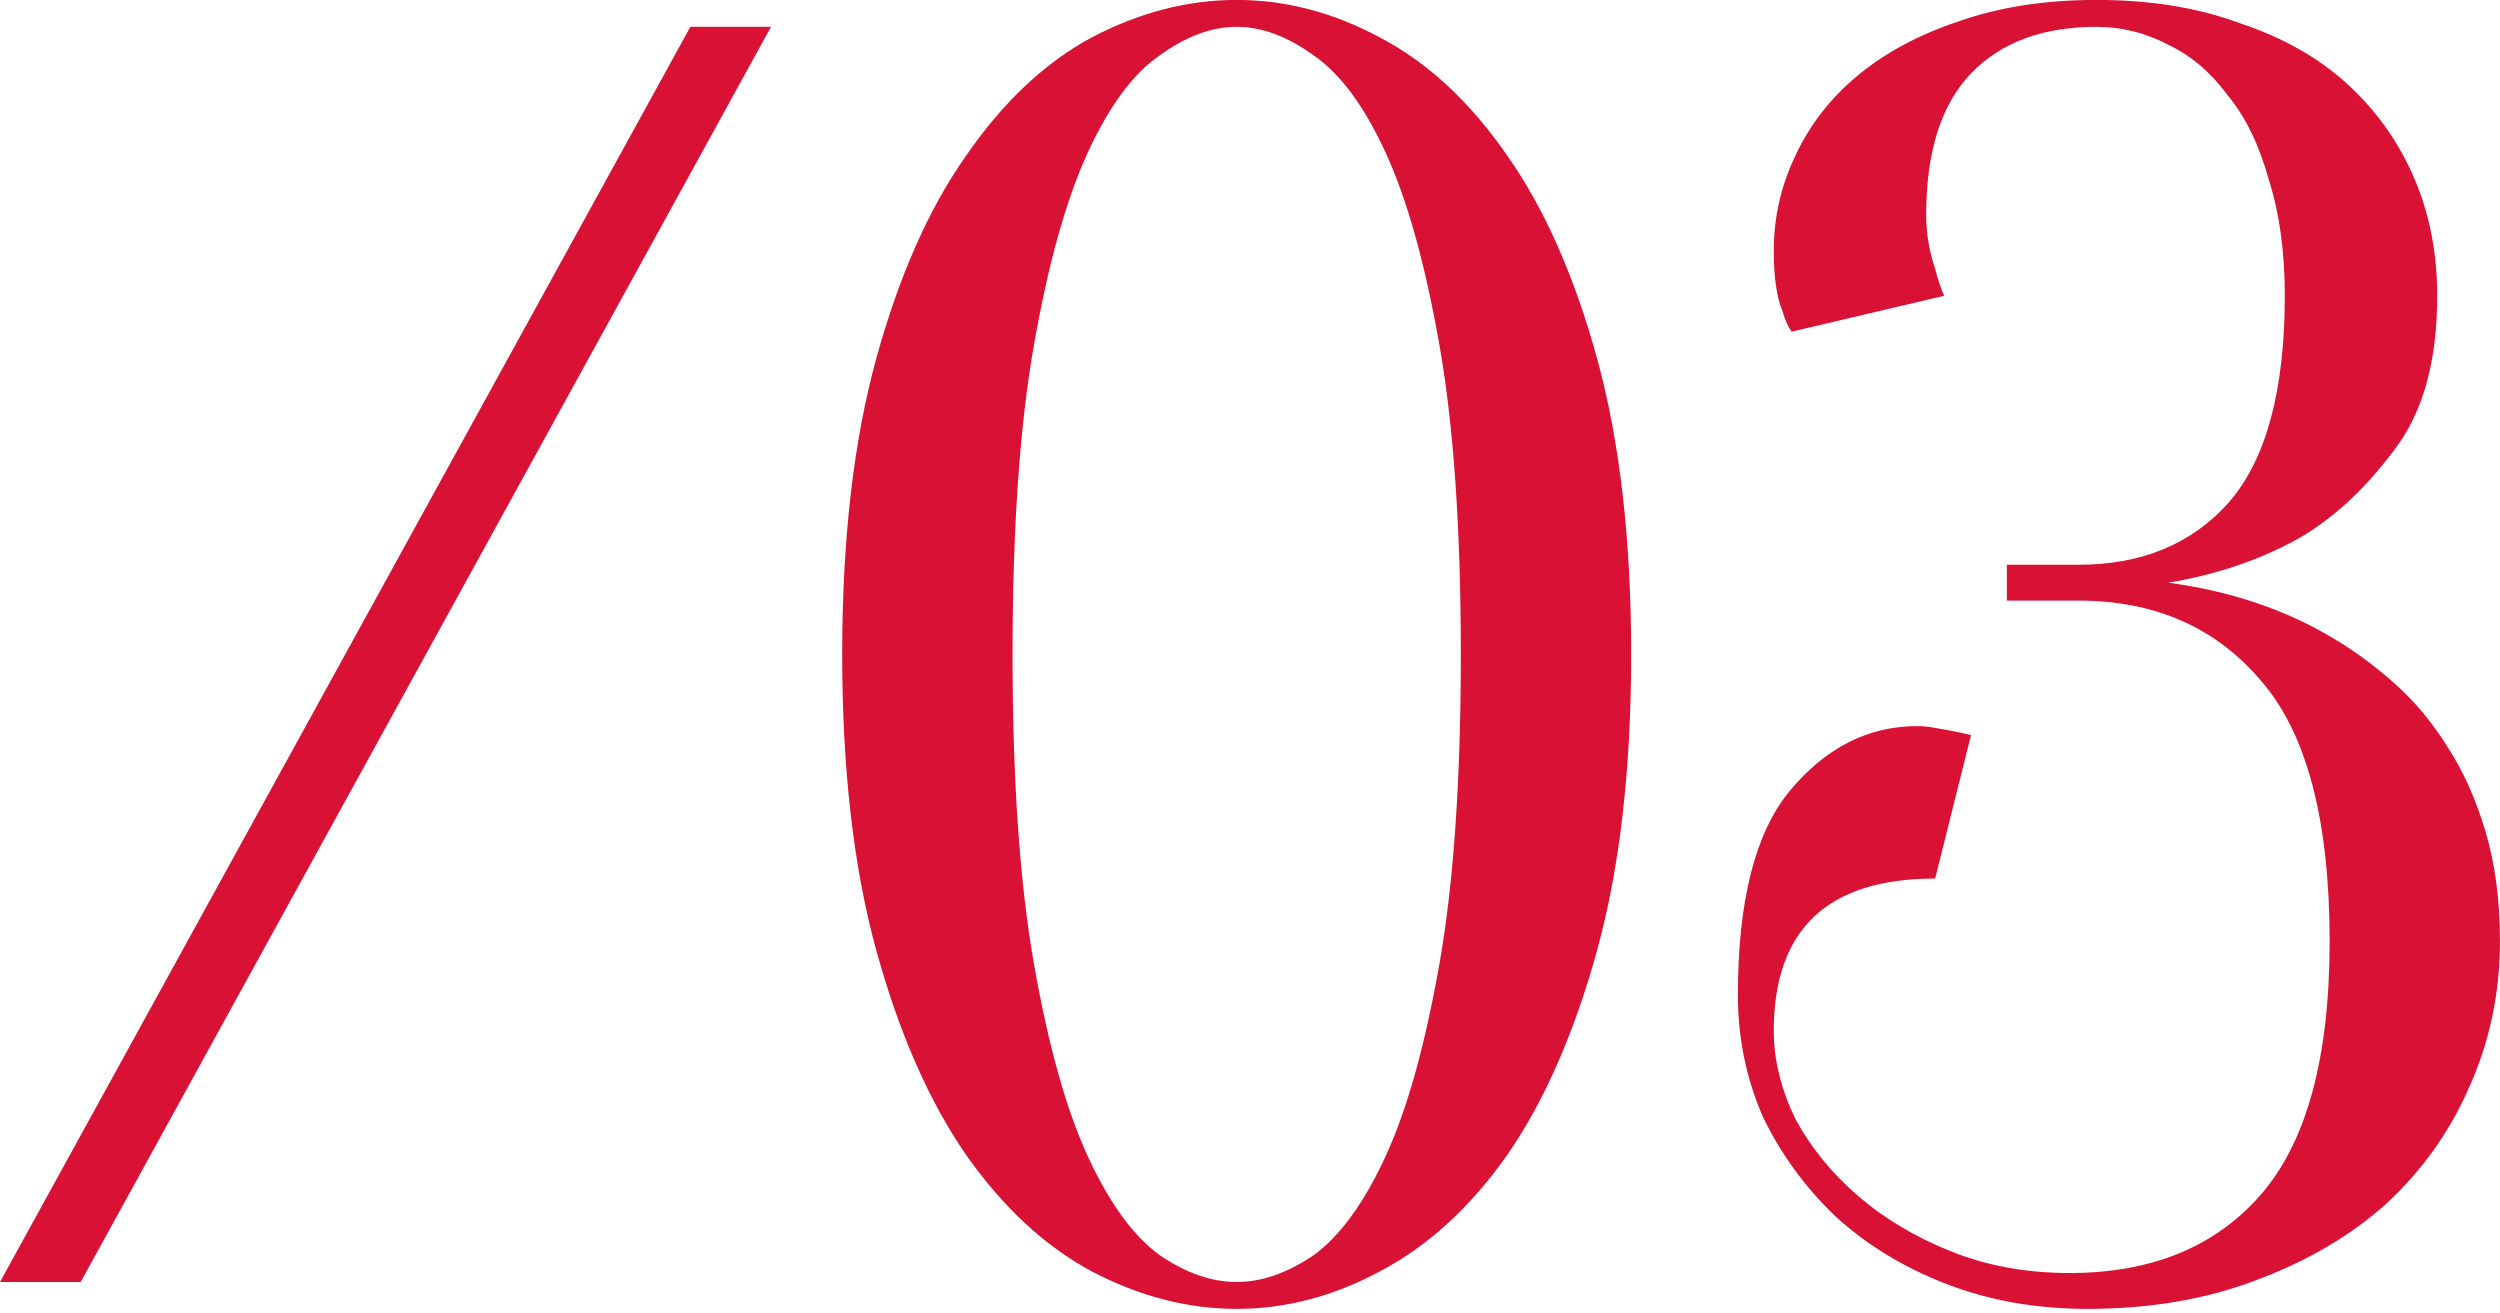 <?xml version="1.0" encoding="UTF-8"?> <svg xmlns="http://www.w3.org/2000/svg" width="198" height="104" viewBox="0 0 198 104" fill="none"> <path d="M54.676 2.124H61.066L6.391 101.533H0.001L54.676 2.124ZM115.697 51.829C115.697 41.888 115.129 33.699 113.992 27.261C112.856 20.823 111.436 15.758 109.732 12.065C108.028 8.373 106.134 5.817 104.052 4.397C101.969 2.882 99.933 2.124 97.945 2.124C95.957 2.124 93.921 2.882 91.838 4.397C89.756 5.817 87.862 8.373 86.158 12.065C84.454 15.758 83.034 20.823 81.898 27.261C80.761 33.699 80.194 41.888 80.194 51.829C80.194 61.77 80.761 69.959 81.898 76.397C83.034 82.835 84.454 87.9 86.158 91.592C87.862 95.285 89.756 97.888 91.838 99.403C93.921 100.823 95.957 101.533 97.945 101.533C99.933 101.533 101.969 100.823 104.052 99.403C106.134 97.888 108.028 95.285 109.732 91.592C111.436 87.9 112.856 82.835 113.992 76.397C115.129 69.959 115.697 61.77 115.697 51.829ZM129.188 51.829C129.188 60.918 128.288 68.728 126.49 75.261C124.691 81.793 122.324 87.19 119.389 91.45C116.454 95.616 113.093 98.693 109.306 100.681C105.614 102.669 101.827 103.663 97.945 103.663C94.063 103.663 90.229 102.669 86.442 100.681C82.75 98.693 79.436 95.616 76.501 91.45C73.566 87.19 71.199 81.793 69.4 75.261C67.602 68.728 66.702 60.918 66.702 51.829C66.702 42.74 67.602 34.929 69.4 28.397C71.199 21.864 73.566 16.515 76.501 12.349C79.436 8.089 82.75 4.965 86.442 2.977C90.229 0.988 94.063 -0.006 97.945 -0.006C101.827 -0.006 105.614 0.988 109.306 2.977C113.093 4.965 116.454 8.089 119.389 12.349C122.324 16.515 124.691 21.864 126.49 28.397C128.288 34.929 129.188 42.74 129.188 51.829ZM166.044 2.124C161.784 2.124 158.47 3.355 156.104 5.817C153.737 8.278 152.553 12.018 152.553 17.036C152.553 18.456 152.79 19.876 153.263 21.296C153.453 22.053 153.689 22.764 153.973 23.426L141.902 26.267C141.618 25.888 141.382 25.367 141.192 24.704C140.719 23.568 140.482 21.959 140.482 19.876C140.482 17.225 141.05 14.716 142.186 12.349C143.322 9.888 144.979 7.758 147.157 5.959C149.334 4.16 151.985 2.74 155.11 1.698C158.328 0.562 161.973 -0.006 166.044 -0.006C170.305 -0.006 174.092 0.61 177.406 1.84C180.814 2.977 183.654 4.586 185.926 6.669C188.198 8.752 189.95 11.213 191.181 14.053C192.411 16.894 193.027 20.018 193.027 23.426C193.027 28.634 191.891 32.705 189.619 35.639C187.441 38.574 185.027 40.846 182.376 42.456C179.252 44.255 175.701 45.486 171.725 46.148C176.648 46.811 181.003 48.279 184.79 50.551C186.4 51.498 188.009 52.681 189.619 54.101C191.228 55.521 192.648 57.225 193.879 59.214C195.11 61.107 196.104 63.332 196.861 65.888C197.619 68.444 197.997 71.332 197.997 74.551C197.997 78.622 197.193 82.456 195.583 86.054C194.068 89.557 191.891 92.634 189.051 95.285C186.21 97.841 182.755 99.876 178.684 101.391C174.707 102.906 170.258 103.663 165.334 103.663C161.263 103.663 157.524 103.001 154.115 101.675C150.707 100.35 147.772 98.551 145.311 96.279C142.944 94.007 141.05 91.403 139.63 88.468C138.305 85.439 137.642 82.219 137.642 78.811C137.642 71.332 139.015 65.935 141.76 62.622C144.601 59.214 147.962 57.509 151.843 57.509C152.317 57.509 152.79 57.557 153.263 57.651C153.831 57.746 154.352 57.841 154.826 57.935C155.299 58.03 155.725 58.125 156.104 58.219L153.263 69.58C144.743 69.58 140.482 73.604 140.482 81.651C140.482 83.924 141.05 86.243 142.186 88.61C143.417 90.882 145.074 92.918 147.157 94.717C149.24 96.516 151.701 97.983 154.541 99.119C157.382 100.255 160.506 100.823 163.914 100.823C170.352 100.823 175.37 98.788 178.968 94.717C182.66 90.551 184.506 83.829 184.506 74.551C184.506 64.989 182.707 58.125 179.11 53.959C175.512 49.699 170.684 47.569 164.624 47.569H158.944V44.728H164.624C169.642 44.728 173.619 43.071 176.553 39.758C179.488 36.349 180.956 30.906 180.956 23.426C180.956 19.923 180.53 16.846 179.678 14.195C178.92 11.45 177.832 9.225 176.411 7.521C175.086 5.722 173.524 4.397 171.725 3.545C169.926 2.598 168.033 2.124 166.044 2.124Z" fill="#D91135"></path> </svg> 
